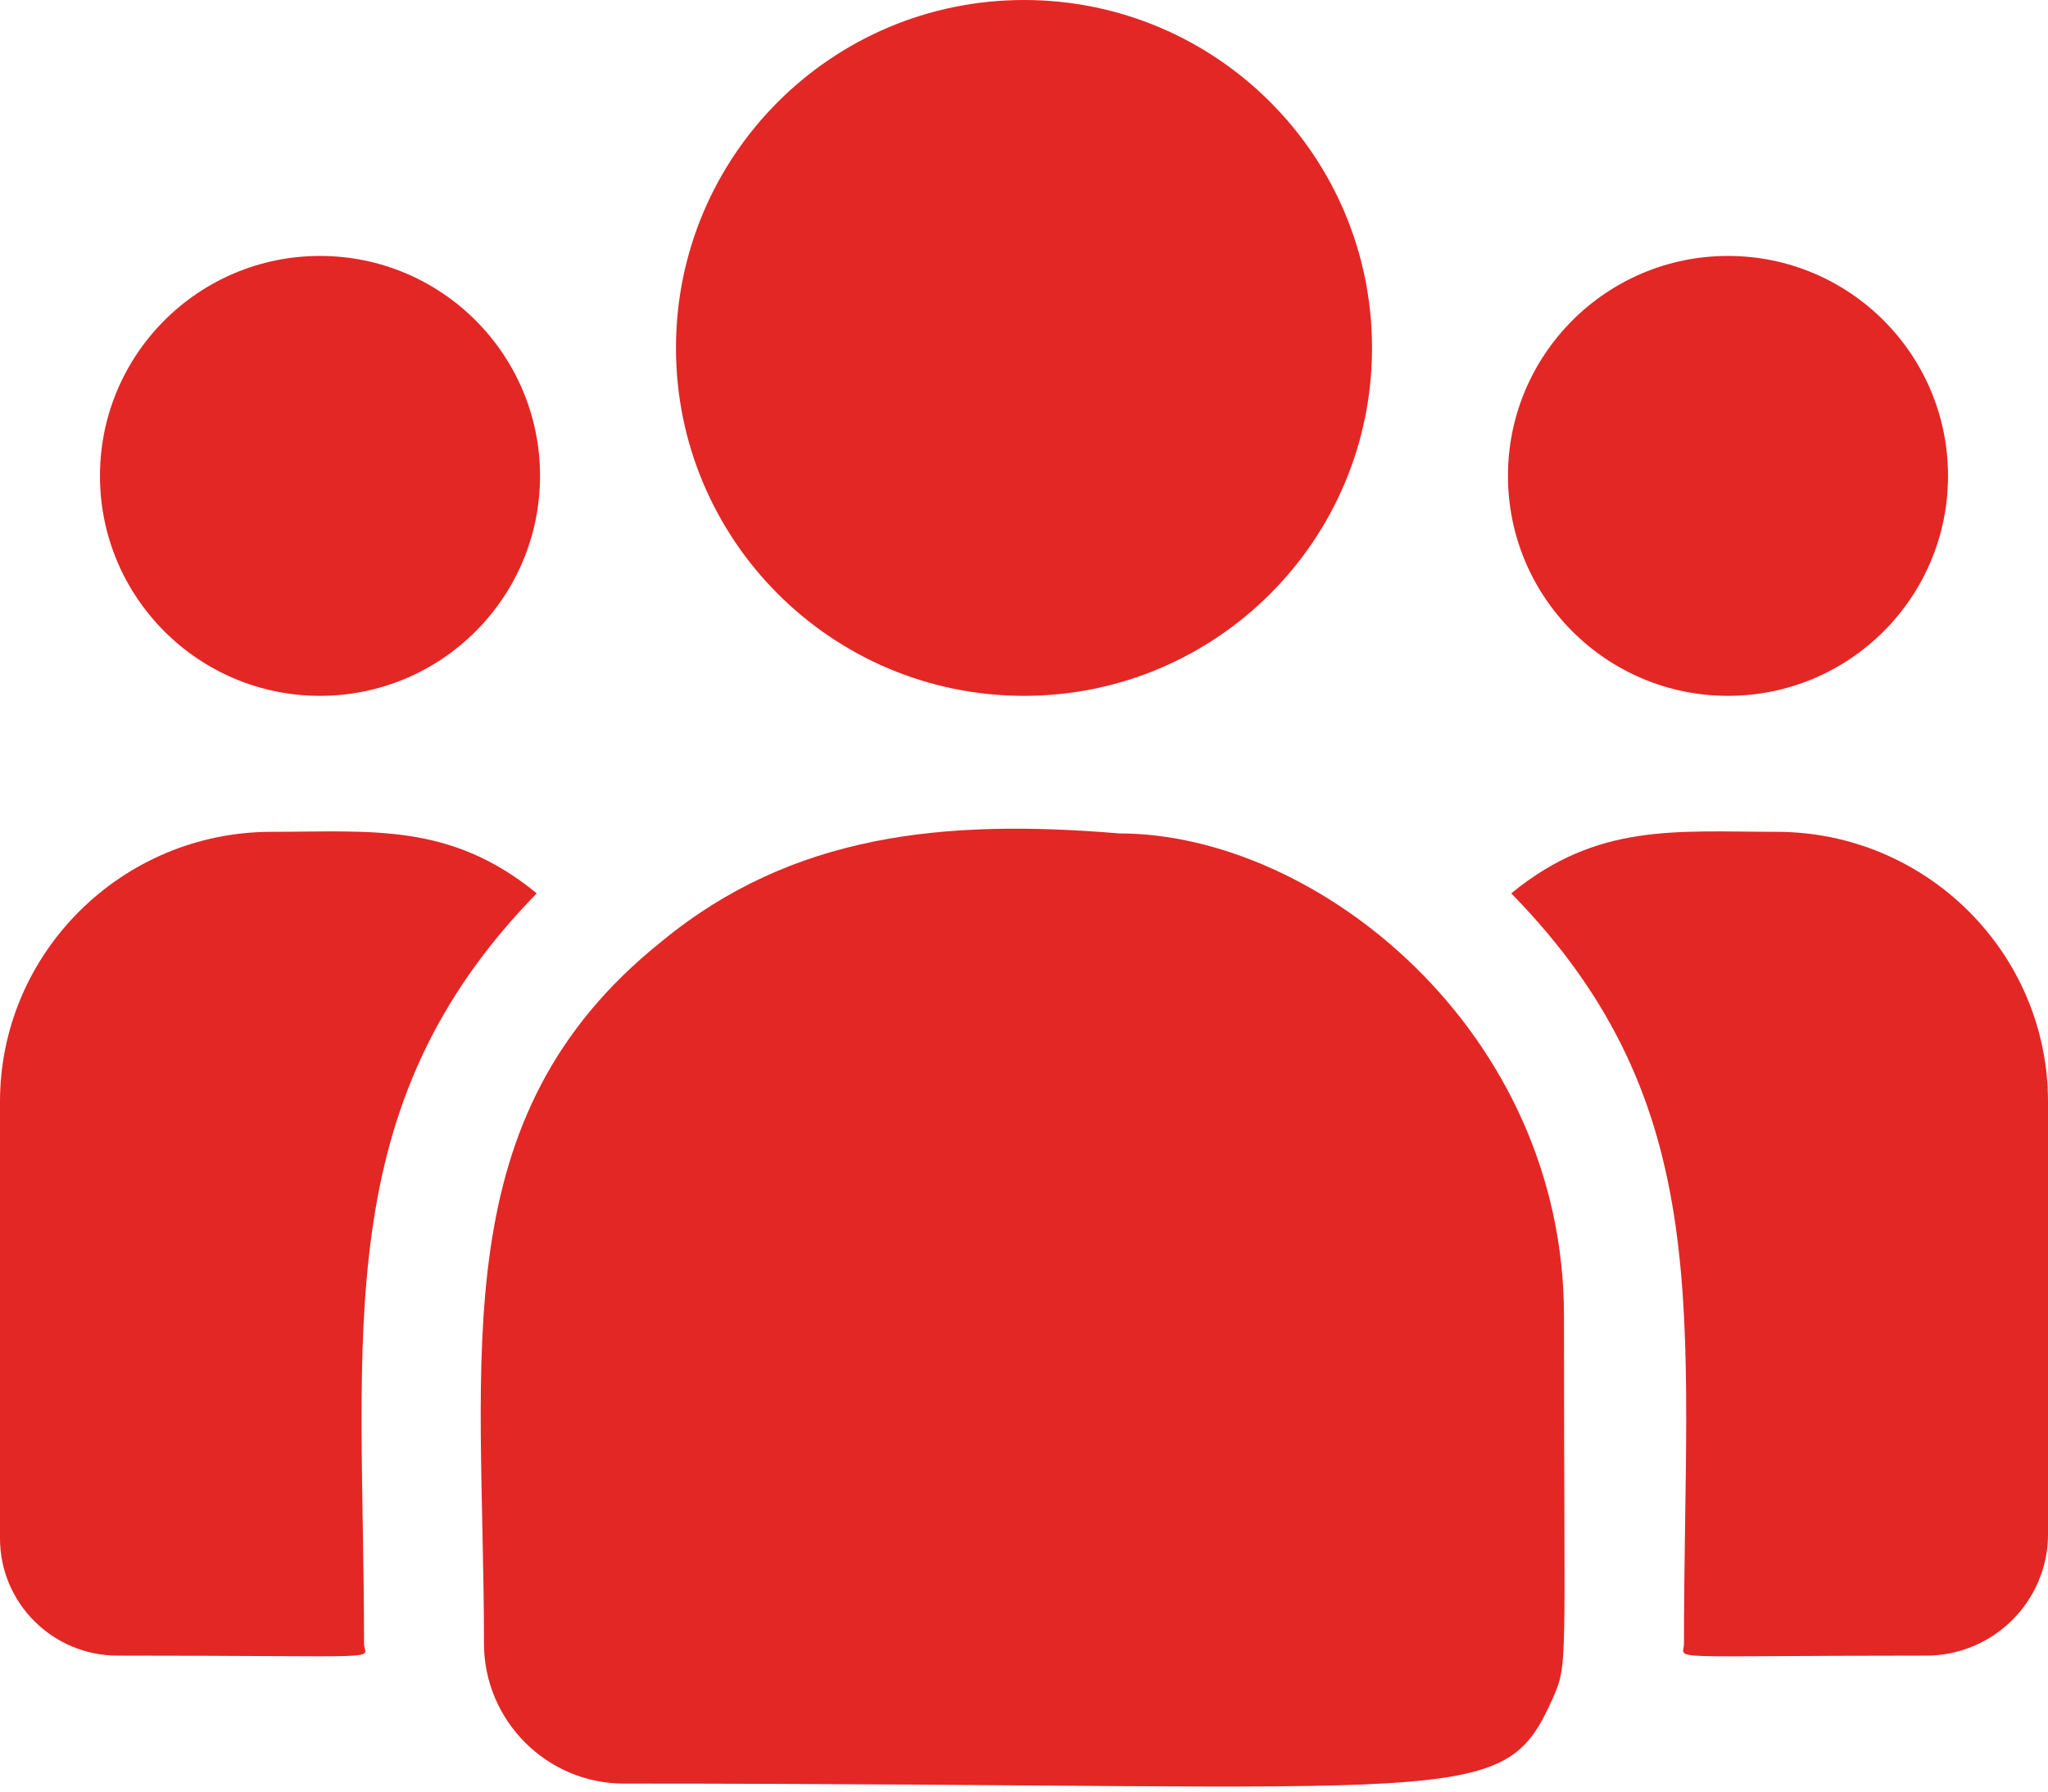 <?xml version="1.0" encoding="UTF-8"?>
<svg xmlns="http://www.w3.org/2000/svg" width="32" height="28" viewBox="0 0 32 28" fill="none">
  <path d="M16 10.875C19.003 10.875 21.438 8.441 21.438 5.438C21.438 2.434 19.003 0 16 0C12.997 0 10.562 2.434 10.562 5.438C10.562 8.441 12.997 10.875 16 10.875Z" fill="#E32725"></path>
  <path d="M27 10.875C28.898 10.875 30.438 9.336 30.438 7.438C30.438 5.539 28.898 4 27 4C25.102 4 23.562 5.539 23.562 7.438C23.562 9.336 25.102 10.875 27 10.875Z" fill="#E32725"></path>
  <path d="M5 10.875C6.898 10.875 8.438 9.336 8.438 7.438C8.438 5.539 6.898 4 5 4C3.102 4 1.562 5.539 1.562 7.438C1.562 9.336 3.102 10.875 5 10.875Z" fill="#E32725"></path>
  <path d="M8.387 13.962C7.034 12.853 5.808 13 4.244 13C1.904 13 0 14.893 0 17.218V24.044C0 25.054 0.824 25.875 1.838 25.875C6.215 25.875 5.688 25.954 5.688 25.686C5.688 20.85 5.115 17.303 8.387 13.962Z" fill="#E32725"></path>
  <path d="M17.488 13.025C14.755 12.797 12.38 13.027 10.331 14.719C6.903 17.465 7.562 21.163 7.562 25.686C7.562 26.883 8.536 27.875 9.751 27.875C22.944 27.875 23.469 28.3 24.251 26.568C24.508 25.982 24.437 26.168 24.437 20.564C24.437 16.112 20.583 13.025 17.488 13.025Z" fill="#E32725"></path>
  <path d="M27.756 13C26.183 13 24.964 12.855 23.613 13.962C26.861 17.278 26.312 20.583 26.312 25.686C26.312 25.956 25.875 25.875 30.096 25.875C31.146 25.875 32 25.024 32 23.979V17.218C32 14.892 30.096 13 27.756 13Z" fill="#E32725"></path>
</svg>
